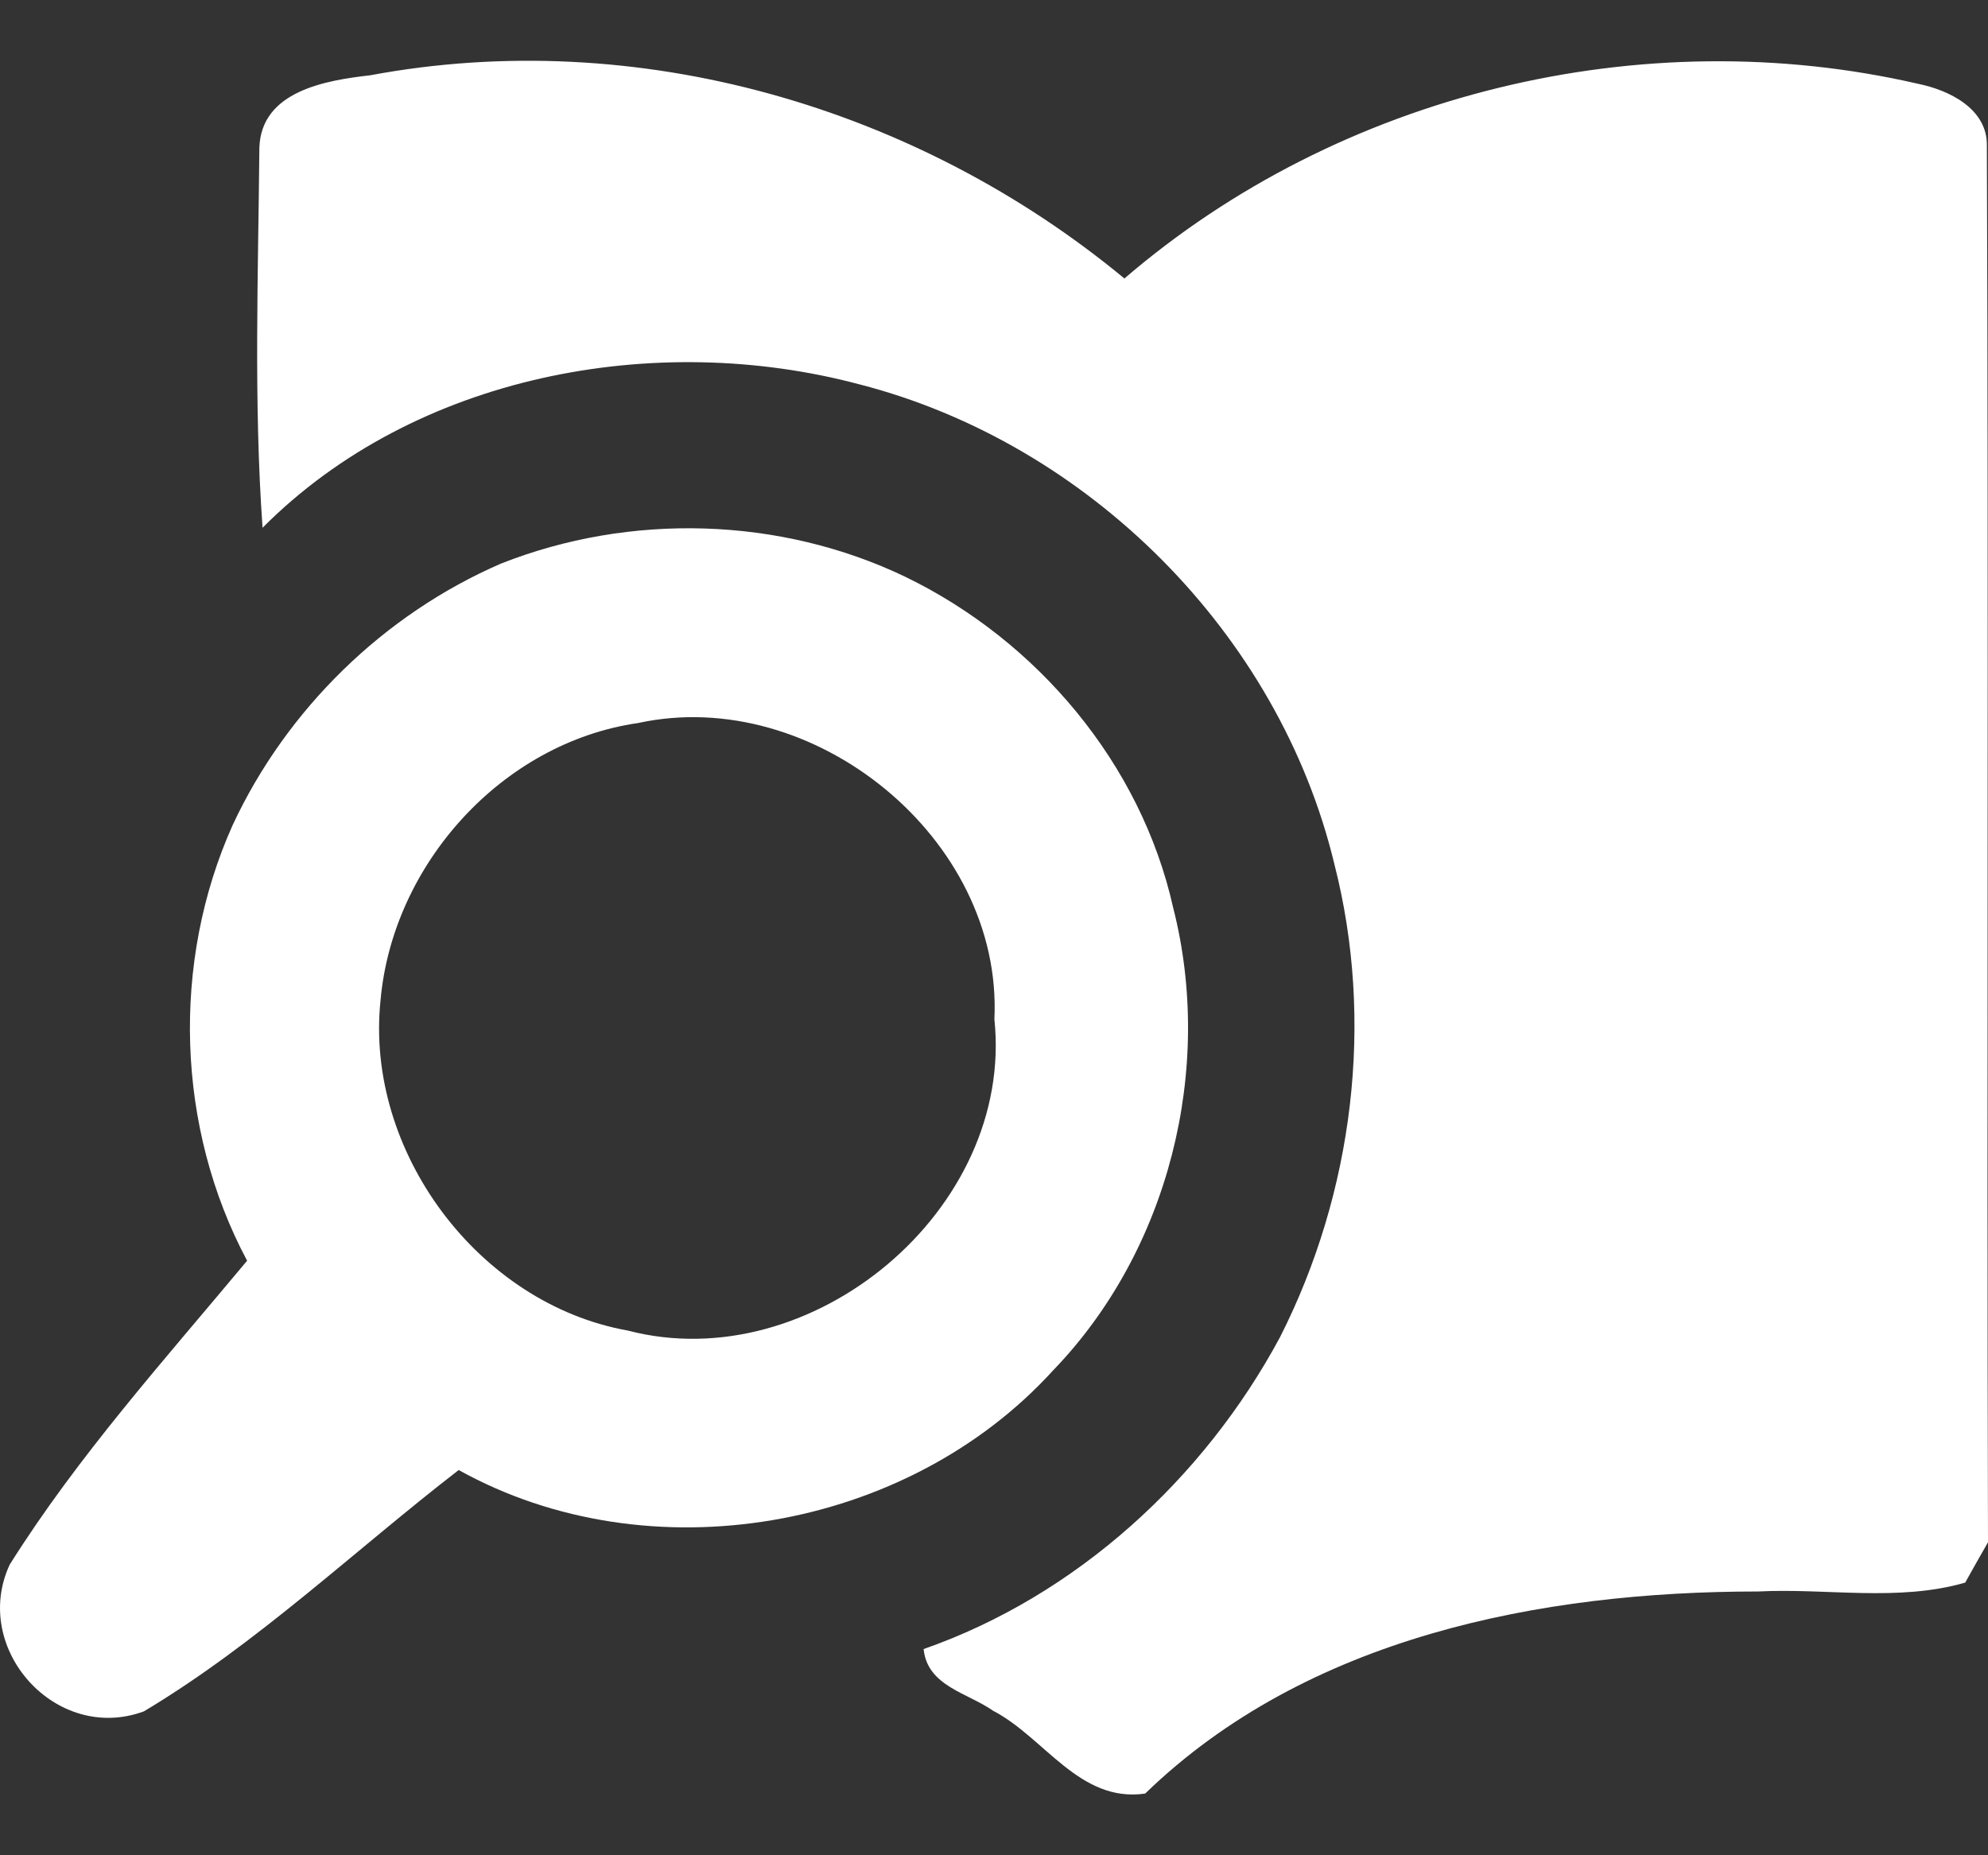 <svg width="30" height="28" viewBox="0 0 30 28" fill="none" xmlns="http://www.w3.org/2000/svg">
<rect x="0" y="0" width="30" height="28" fill="#333333" stroke="none"/>
<path d="M5.588 1.136C9.616 0.384 13.832 1.609 16.968 4.203C20.216 1.41 24.776 0.303 28.946 1.265C29.413 1.36 29.994 1.642 29.983 2.201C30.011 9.223 29.98 16.251 30 23.276C29.913 23.426 29.74 23.734 29.656 23.885C28.639 24.178 27.571 23.966 26.531 24.019C23.249 24.019 19.719 24.707 17.281 27.069C16.289 27.211 15.766 26.225 14.986 25.819C14.601 25.548 13.994 25.448 13.938 24.888C16.239 24.083 18.167 22.32 19.316 20.181C20.423 17.998 20.745 15.412 20.135 13.036C19.299 9.562 16.423 6.691 12.974 5.802C9.885 4.977 6.256 5.659 3.962 7.965C3.827 6.059 3.897 4.141 3.914 2.229C3.942 1.371 4.923 1.212 5.588 1.136Z" fill="white"/>
<path d="M7.562 8.505C9.51 7.736 11.769 7.798 13.659 8.704C15.652 9.668 17.217 11.524 17.703 13.696C18.324 16.125 17.642 18.87 15.892 20.682C13.686 23.108 9.793 23.782 6.922 22.186C5.345 23.404 3.886 24.802 2.172 25.828C0.847 26.317 -0.441 24.883 0.146 23.614C1.18 21.97 2.488 20.517 3.729 19.027C2.659 17.02 2.581 14.526 3.511 12.452C4.325 10.705 5.792 9.271 7.562 8.505ZM9.63 10.912C7.573 11.208 5.921 13.05 5.742 15.102C5.507 17.375 7.218 19.678 9.474 20.081C12.244 20.805 15.308 18.261 15.006 15.382C15.137 12.653 12.269 10.336 9.63 10.912Z" fill="white"/>
</svg>
